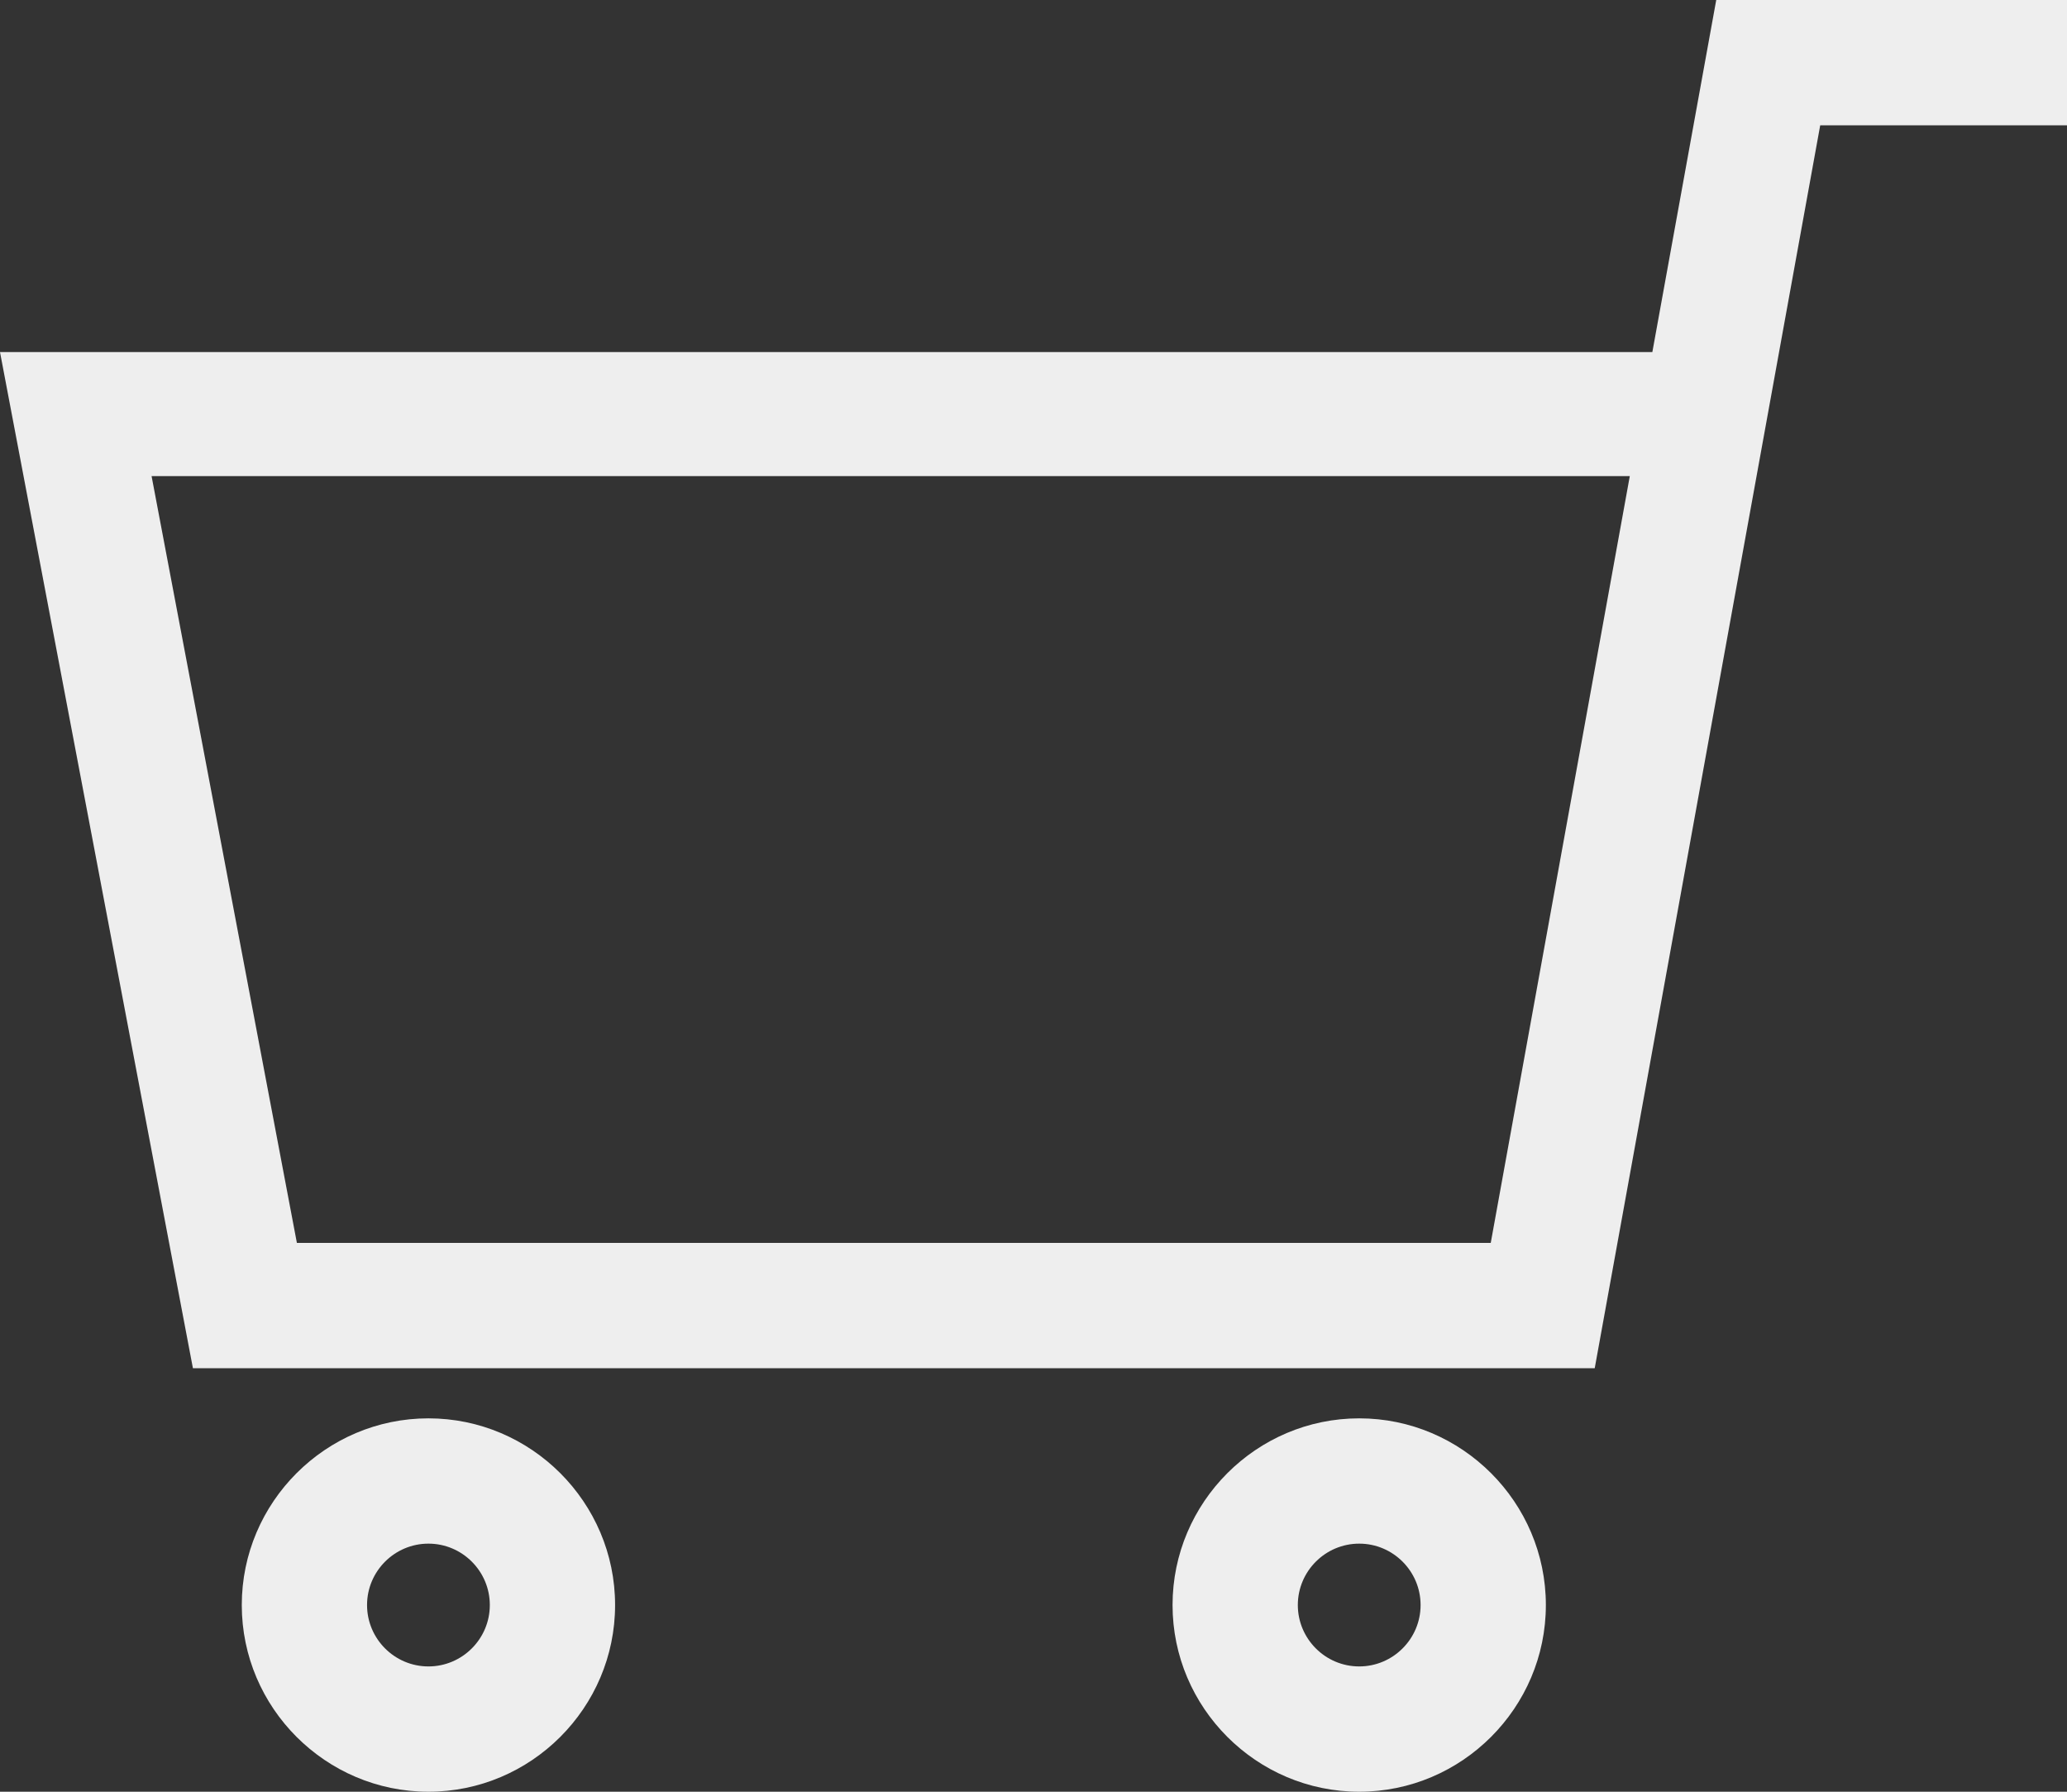 <?xml version="1.0" encoding="UTF-8"?>
<svg xmlns="http://www.w3.org/2000/svg" version="1.1" viewBox="0 0 16.5 14.3">
  <rect x="0" y="0" width="16.5" height="14.3" fill="#333333" stroke="none"/>
  <defs>
    <style>
      .cls-1 {
        fill: none;
      }

      .cls-2 {
        fill: #eee;
      }
    </style>
  </defs>
  <!-- Generator: Adobe Illustrator 28.6.0, SVG Export Plug-In . SVG Version: 1.2.0 Build 709)  -->
  <g>
    <g id="_レイヤー_1" data-name="レイヤー_1">
      <g>
        <path class="cls-2" d="M12.74,10.92H1.54L0,2.81h13.19L13.7,0h2.8v1h-1.97l-1.8,9.92h0ZM2.37,9.92h9.53l1.11-6.12H1.21l1.16,6.12Z"/>
        <path class="cls-2" d="M10.85,12.32c.27,0,.49.22.49.49s-.22.49-.49.49-.49-.22-.49-.49.22-.49.49-.49M10.85,11.32c-.82,0-1.49.67-1.49,1.49s.67,1.49,1.49,1.49,1.49-.67,1.49-1.49-.67-1.49-1.49-1.49h0Z"/>
        <path class="cls-2" d="M3.42,12.32c.27,0,.49.22.49.49s-.22.49-.49.49-.49-.22-.49-.49.22-.49.49-.49M3.42,11.32c-.82,0-1.49.67-1.49,1.49s.67,1.49,1.49,1.49,1.49-.67,1.49-1.49-.67-1.49-1.49-1.49h0Z"/>
      </g>
      <rect class="cls-1" x=".18" y="-.25" width="16.5" height="20.72"/>
    </g>
  </g>
</svg>